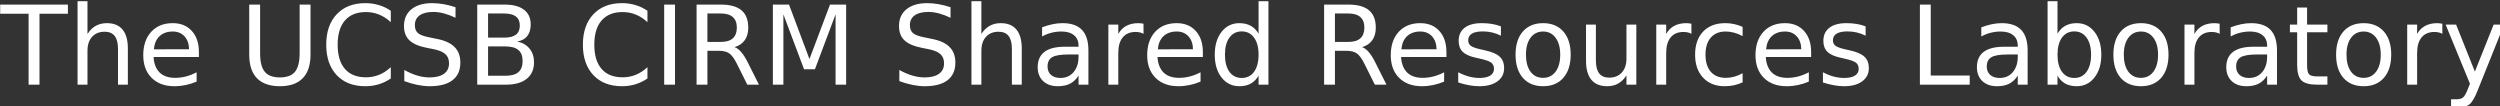 <?xml version="1.0" encoding="UTF-8" standalone="no"?>
<!-- Created with Inkscape (http://www.inkscape.org/) -->

<svg
   width="321.717mm"
   height="13.656mm"
   viewBox="0 0 321.717 13.656"
   version="1.1"
   id="svg1"
   inkscape:version="1.4.2 (2aeb623e1d, 2025-05-12)"
   sodipodi:docname="tucsrl.svg"
   xmlns:inkscape="http://www.inkscape.org/namespaces/inkscape"
   xmlns:sodipodi="http://sodipodi.sourceforge.net/DTD/sodipodi-0.dtd"
   xmlns="http://www.w3.org/2000/svg"
   xmlns:svg="http://www.w3.org/2000/svg">
  <rect x="0" y="0" width="321.717" height="13.656" fill="#333333" stroke="none"/>
  <sodipodi:namedview
     id="namedview1"
     pagecolor="#505050"
     bordercolor="#ffffff"
     borderopacity="1"
     inkscape:showpageshadow="0"
     inkscape:pageopacity="0"
     inkscape:pagecheckerboard="1"
     inkscape:deskcolor="#505050"
     inkscape:document-units="mm"
     inkscape:zoom="1.6320426"
     inkscape:cx="544.40979"
     inkscape:cy="185.65691"
     inkscape:window-width="3812"
     inkscape:window-height="2082"
     inkscape:window-x="10"
     inkscape:window-y="64"
     inkscape:window-maximized="1"
     inkscape:current-layer="layer1" />
  <defs
     id="defs1">
    <rect
       x="57.597"
       y="367.637"
       width="1425.208"
       height="178.304"
       id="rect1" />
  </defs>
  <g
     inkscape:label="Layer 1"
     inkscape:groupmode="layer"
     id="layer1"
     transform="translate(-15.198,-99.379)">
    <path
       style="font-size:53.333px;font-family:PowerlineSymbols;-inkscape-font-specification:PowerlineSymbols;white-space:pre;fill:#ffffff"
       d="m 57.439,377.245 h 32.891 v 4.427 H 76.528 v 34.453 h -5.286 v -34.453 H 57.439 Z m 62.005,21.276 v 17.604 h -4.792 v -17.448 q 0,-4.141 -1.615,-6.198 -1.615,-2.057 -4.844,-2.057 -3.88,0 -6.12,2.474 -2.24,2.474 -2.24,6.745 v 16.484 h -4.818 v -40.521 h 4.818 v 15.885 q 1.719,-2.63 4.036,-3.932 2.344,-1.302 5.391,-1.302 5.026,0 7.604,3.125 2.578,3.099 2.578,9.141 z m 34.505,1.823 v 2.344 h -22.031 q 0.312,4.948 2.969,7.552 2.682,2.578 7.448,2.578 2.76,0 5.339,-0.677 2.604,-0.677 5.156,-2.031 v 4.531 q -2.578,1.094 -5.286,1.667 -2.708,0.573 -5.495,0.573 -6.979,0 -11.068,-4.062 -4.062,-4.062 -4.062,-10.99 0,-7.161 3.854,-11.354 3.88,-4.219 10.443,-4.219 5.885,0 9.297,3.802 3.438,3.776 3.438,10.286 z m -4.792,-1.406 q -0.052,-3.932 -2.214,-6.276 -2.135,-2.344 -5.677,-2.344 -4.01,0 -6.432,2.266 -2.396,2.266 -2.76,6.38 z m 29.219,-21.693 h 5.286 v 23.62 q 0,6.25 2.266,9.01 2.266,2.734 7.344,2.734 5.052,0 7.318,-2.734 2.266,-2.76 2.266,-9.01 v -23.62 h 5.286 v 24.271 q 0,7.604 -3.776,11.484 -3.75,3.88 -11.094,3.88 -7.37,0 -11.146,-3.88 -3.75,-3.88 -3.75,-11.484 z m 68.75,2.995 v 5.547 q -2.656,-2.474 -5.677,-3.698 -2.995,-1.224 -6.38,-1.224 -6.667,0 -10.208,4.089 -3.542,4.062 -3.542,11.771 0,7.682 3.542,11.771 3.542,4.062 10.208,4.062 3.385,0 6.38,-1.224 3.021,-1.224 5.677,-3.698 v 5.495 q -2.76,1.875 -5.859,2.812 -3.073,0.938 -6.51,0.938 -8.828,0 -13.906,-5.391 -5.078,-5.417 -5.078,-14.766 0,-9.375 5.078,-14.766 5.078,-5.417 13.906,-5.417 3.49,0 6.562,0.938 3.099,0.911 5.807,2.76 z m 31.432,-1.719 v 5.13 q -2.995,-1.432 -5.651,-2.135 -2.656,-0.703 -5.13,-0.703 -4.297,0 -6.641,1.667 -2.318,1.667 -2.318,4.74 0,2.578 1.536,3.906 1.562,1.302 5.885,2.109 l 3.177,0.651 q 5.885,1.12 8.672,3.958 2.812,2.812 2.812,7.552 0,5.651 -3.802,8.568 -3.776,2.917 -11.094,2.917 -2.76,0 -5.885,-0.625 -3.099,-0.625 -6.432,-1.849 v -5.417 q 3.203,1.797 6.276,2.708 3.073,0.911 6.042,0.911 4.505,0 6.953,-1.771 2.448,-1.771 2.448,-5.052 0,-2.865 -1.771,-4.479 -1.745,-1.615 -5.755,-2.422 l -3.203,-0.625 q -5.885,-1.172 -8.516,-3.672 -2.63,-2.5 -2.63,-6.953 0,-5.156 3.62,-8.125 3.646,-2.969 10.026,-2.969 2.734,0 5.573,0.495 2.839,0.495 5.807,1.484 z m 15.807,19.036 v 14.245 h 8.437 q 4.245,0 6.276,-1.745 2.057,-1.771 2.057,-5.391 0,-3.646 -2.057,-5.365 -2.031,-1.745 -6.276,-1.745 z m 0,-15.99 v 11.719 h 7.786 q 3.854,0 5.729,-1.432 1.901,-1.458 1.901,-4.427 0,-2.943 -1.901,-4.401 -1.875,-1.458 -5.729,-1.458 z m -5.26,-4.323 h 13.438 q 6.016,0 9.271,2.5 3.255,2.5 3.255,7.109 0,3.568 -1.667,5.677 -1.667,2.109 -4.896,2.63 3.88,0.833 6.016,3.49 2.161,2.63 2.161,6.589 0,5.208 -3.542,8.047 -3.542,2.839 -10.078,2.839 h -13.958 z m 82.656,2.995 v 5.547 q -2.656,-2.474 -5.677,-3.698 -2.995,-1.224 -6.38,-1.224 -6.667,0 -10.208,4.089 -3.542,4.062 -3.542,11.771 0,7.682 3.542,11.771 3.542,4.062 10.208,4.062 3.385,0 6.38,-1.224 3.021,-1.224 5.677,-3.698 v 5.495 q -2.76,1.875 -5.859,2.812 -3.073,0.938 -6.51,0.938 -8.828,0 -13.906,-5.391 -5.078,-5.417 -5.078,-14.766 0,-9.375 5.078,-14.766 5.078,-5.417 13.906,-5.417 3.49,0 6.562,0.938 3.099,0.911 5.807,2.76 z m 8.125,-2.995 h 5.26 v 38.88 h -5.26 z m 34.167,20.651 q 1.693,0.573 3.281,2.448 1.615,1.875 3.229,5.156 l 5.339,10.625 h -5.651 l -4.974,-9.974 q -1.927,-3.906 -3.75,-5.182 -1.797,-1.276 -4.922,-1.276 h -5.729 v 16.432 h -5.26 v -38.88 h 11.875 q 6.667,0 9.948,2.786 3.281,2.786 3.281,8.411 0,3.672 -1.719,6.094 -1.693,2.422 -4.948,3.359 z m -13.177,-16.328 v 13.802 h 6.615 q 3.802,0 5.729,-1.745 1.953,-1.771 1.953,-5.182 0,-3.411 -1.953,-5.13 -1.927,-1.745 -5.729,-1.745 z m 31.797,-4.323 h 7.839 l 9.922,26.458 9.974,-26.458 h 7.839 v 38.88 h -5.13 v -34.141 l -10.026,26.667 h -5.286 l -10.026,-26.667 v 34.141 h -5.104 z m 86.276,1.276 v 5.13 q -2.995,-1.432 -5.651,-2.135 -2.656,-0.703 -5.13,-0.703 -4.297,0 -6.641,1.667 -2.318,1.667 -2.318,4.74 0,2.578 1.536,3.906 1.562,1.302 5.885,2.109 l 3.177,0.651 q 5.885,1.12 8.672,3.958 2.812,2.812 2.812,7.552 0,5.651 -3.802,8.568 -3.776,2.917 -11.094,2.917 -2.76,0 -5.885,-0.625 -3.099,-0.625 -6.432,-1.849 v -5.417 q 3.203,1.797 6.276,2.708 3.073,0.911 6.042,0.911 4.505,0 6.953,-1.771 2.448,-1.771 2.448,-5.052 0,-2.865 -1.771,-4.479 -1.745,-1.615 -5.755,-2.422 l -3.203,-0.625 q -5.885,-1.172 -8.516,-3.672 -2.63,-2.5 -2.63,-6.953 0,-5.156 3.62,-8.125 3.646,-2.969 10.026,-2.969 2.734,0 5.573,0.495 2.839,0.495 5.807,1.484 z m 34.583,20 v 17.604 h -4.792 v -17.448 q 0,-4.141 -1.615,-6.198 -1.615,-2.057 -4.844,-2.057 -3.88,0 -6.12,2.474 -2.24,2.474 -2.24,6.745 v 16.484 h -4.818 v -40.521 h 4.818 v 15.885 q 1.719,-2.63 4.036,-3.932 2.344,-1.302 5.391,-1.302 5.026,0 7.604,3.125 2.578,3.099 2.578,9.141 z m 22.812,2.943 q -5.807,0 -8.047,1.328 -2.24,1.328 -2.24,4.531 0,2.552 1.667,4.062 1.693,1.484 4.583,1.484 3.984,0 6.38,-2.812 2.422,-2.839 2.422,-7.526 v -1.068 z m 9.557,-1.979 v 16.641 h -4.792 v -4.427 q -1.641,2.656 -4.089,3.932 -2.448,1.25 -5.99,1.25 -4.479,0 -7.135,-2.5 -2.63,-2.526 -2.63,-6.745 0,-4.922 3.281,-7.422 3.307,-2.5 9.844,-2.5 h 6.719 v -0.469 q 0,-3.307 -2.188,-5.104 -2.161,-1.823 -6.094,-1.823 -2.5,0 -4.87,0.599 -2.37,0.599 -4.557,1.797 v -4.427 q 2.63,-1.016 5.104,-1.51 2.474,-0.521 4.818,-0.521 6.328,0 9.453,3.281 3.125,3.281 3.125,9.948 z m 26.771,-8.047 q -0.807,-0.469 -1.771,-0.677 -0.938,-0.234 -2.083,-0.234 -4.062,0 -6.25,2.656 -2.161,2.63 -2.161,7.578 v 15.365 h -4.818 v -29.167 h 4.818 v 4.531 q 1.51,-2.656 3.932,-3.932 2.422,-1.302 5.885,-1.302 0.495,0 1.094,0.078 0.599,0.052 1.328,0.182 z m 28.802,8.906 v 2.344 h -22.031 q 0.312,4.948 2.969,7.552 2.682,2.578 7.448,2.578 2.76,0 5.339,-0.677 2.604,-0.677 5.156,-2.031 v 4.531 q -2.578,1.094 -5.286,1.667 -2.708,0.573 -5.495,0.573 -6.979,0 -11.068,-4.062 -4.062,-4.062 -4.062,-10.99 0,-7.161 3.854,-11.354 3.88,-4.219 10.443,-4.219 5.885,0 9.297,3.802 3.438,3.776 3.438,10.286 z m -4.792,-1.406 q -0.052,-3.932 -2.214,-6.276 -2.135,-2.344 -5.677,-2.344 -4.01,0 -6.432,2.266 -2.396,2.266 -2.76,6.38 z m 31.849,-7.552 v -15.781 h 4.792 v 40.521 h -4.792 v -4.375 q -1.51,2.604 -3.828,3.88 -2.292,1.25 -5.521,1.25 -5.286,0 -8.62,-4.219 -3.307,-4.219 -3.307,-11.094 0,-6.875 3.307,-11.094 3.333,-4.219 8.62,-4.219 3.229,0 5.521,1.276 2.318,1.25 3.828,3.854 z m -16.328,10.182 q 0,5.286 2.161,8.307 2.188,2.995 5.99,2.995 3.802,0 5.99,-2.995 2.188,-3.021 2.188,-8.307 0,-5.286 -2.188,-8.281 -2.187,-3.021 -5.99,-3.021 -3.802,0 -5.99,3.021 -2.161,2.995 -2.161,8.281 z m 66.589,-3.672 q 1.693,0.573 3.281,2.448 1.615,1.875 3.229,5.156 l 5.339,10.625 h -5.651 l -4.974,-9.974 q -1.927,-3.906 -3.75,-5.182 -1.797,-1.276 -4.922,-1.276 h -5.729 v 16.432 h -5.26 v -38.88 h 11.875 q 6.667,0 9.948,2.786 3.281,2.786 3.281,8.411 0,3.672 -1.719,6.094 -1.693,2.422 -4.948,3.359 z m -13.177,-16.328 v 13.802 h 6.615 q 3.802,0 5.729,-1.745 1.953,-1.771 1.953,-5.182 0,-3.411 -1.953,-5.13 -1.927,-1.745 -5.729,-1.745 z m 54.141,18.776 v 2.344 h -22.031 q 0.312,4.948 2.969,7.552 2.682,2.578 7.448,2.578 2.76,0 5.339,-0.677 2.604,-0.677 5.156,-2.031 v 4.531 q -2.578,1.094 -5.286,1.667 -2.708,0.573 -5.495,0.573 -6.979,0 -11.068,-4.062 -4.062,-4.062 -4.062,-10.99 0,-7.161 3.854,-11.354 3.88,-4.219 10.443,-4.219 5.885,0 9.297,3.802 3.438,3.776 3.438,10.286 z m -4.792,-1.406 q -0.052,-3.932 -2.214,-6.276 -2.135,-2.344 -5.677,-2.344 -4.01,0 -6.432,2.266 -2.396,2.266 -2.76,6.38 z m 31.25,-11.12 v 4.531 q -2.031,-1.042 -4.219,-1.562 -2.188,-0.521 -4.531,-0.521 -3.568,0 -5.365,1.094 -1.771,1.094 -1.771,3.281 0,1.667 1.276,2.63 1.276,0.938 5.13,1.797 l 1.641,0.365 q 5.104,1.094 7.24,3.099 2.161,1.979 2.161,5.547 0,4.062 -3.229,6.432 -3.203,2.37 -8.828,2.37 -2.344,0 -4.896,-0.469 -2.526,-0.443 -5.339,-1.354 v -4.948 q 2.656,1.38 5.234,2.083 2.578,0.677 5.104,0.677 3.385,0 5.208,-1.146 1.823,-1.172 1.823,-3.281 0,-1.953 -1.328,-2.995 -1.302,-1.042 -5.755,-2.005 l -1.667,-0.391 q -4.453,-0.938 -6.432,-2.865 -1.979,-1.953 -1.979,-5.339 0,-4.115 2.917,-6.354 2.917,-2.24 8.281,-2.24 2.656,0 5,0.391 2.344,0.391 4.323,1.172 z m 20.495,2.5 q -3.854,0 -6.094,3.021 -2.24,2.995 -2.24,8.229 0,5.234 2.214,8.255 2.24,2.995 6.12,2.995 3.828,0 6.068,-3.021 2.24,-3.021 2.24,-8.229 0,-5.182 -2.24,-8.203 -2.24,-3.047 -6.068,-3.047 z m 0,-4.062 q 6.25,0 9.818,4.062 3.568,4.062 3.568,11.25 0,7.161 -3.568,11.25 -3.568,4.062 -9.818,4.062 -6.276,0 -9.844,-4.062 -3.542,-4.089 -3.542,-11.25 0,-7.188 3.542,-11.25 3.568,-4.062 9.844,-4.062 z m 20.833,18.359 v -17.656 h 4.792 v 17.474 q 0,4.141 1.615,6.224 1.615,2.057 4.844,2.057 3.88,0 6.12,-2.474 2.266,-2.474 2.266,-6.745 v -16.536 h 4.792 v 29.167 h -4.792 v -4.479 q -1.745,2.656 -4.062,3.958 -2.292,1.276 -5.339,1.276 -5.026,0 -7.63,-3.125 -2.604,-3.125 -2.604,-9.141 z m 12.057,-18.359 z m 39.141,5.182 q -0.807,-0.469 -1.771,-0.677 -0.938,-0.234 -2.083,-0.234 -4.062,0 -6.25,2.656 -2.161,2.63 -2.161,7.578 v 15.365 h -4.818 v -29.167 h 4.818 v 4.531 q 1.51,-2.656 3.932,-3.932 2.422,-1.302 5.885,-1.302 0.495,0 1.094,0.078 0.599,0.052 1.328,0.182 z m 24.844,-3.359 v 4.479 q -2.031,-1.12 -4.089,-1.667 -2.031,-0.573 -4.115,-0.573 -4.661,0 -7.24,2.969 -2.578,2.943 -2.578,8.281 0,5.339 2.578,8.307 2.578,2.943 7.24,2.943 2.083,0 4.115,-0.547 2.057,-0.573 4.089,-1.693 v 4.427 q -2.005,0.938 -4.167,1.406 -2.135,0.469 -4.557,0.469 -6.589,0 -10.469,-4.141 -3.88,-4.141 -3.88,-11.172 0,-7.135 3.906,-11.224 3.932,-4.089 10.755,-4.089 2.214,0 4.323,0.469 2.109,0.443 4.089,1.354 z m 33.281,12.266 v 2.344 h -22.031 q 0.312,4.948 2.969,7.552 2.682,2.578 7.448,2.578 2.76,0 5.339,-0.677 2.604,-0.677 5.156,-2.031 v 4.531 q -2.578,1.094 -5.286,1.667 -2.708,0.573 -5.495,0.573 -6.979,0 -11.068,-4.062 -4.062,-4.062 -4.062,-10.99 0,-7.161 3.854,-11.354 3.88,-4.219 10.443,-4.219 5.885,0 9.297,3.802 3.438,3.776 3.438,10.286 z m -4.792,-1.406 q -0.052,-3.932 -2.214,-6.276 -2.135,-2.344 -5.677,-2.344 -4.01,0 -6.432,2.266 -2.396,2.266 -2.76,6.38 z m 31.25,-11.12 v 4.531 q -2.031,-1.042 -4.219,-1.562 -2.188,-0.521 -4.531,-0.521 -3.568,0 -5.365,1.094 -1.771,1.094 -1.771,3.281 0,1.667 1.276,2.63 1.276,0.938 5.13,1.797 l 1.641,0.365 q 5.104,1.094 7.24,3.099 2.161,1.979 2.161,5.547 0,4.062 -3.229,6.432 -3.203,2.37 -8.828,2.37 -2.344,0 -4.896,-0.469 -2.526,-0.443 -5.339,-1.354 v -4.948 q 2.656,1.38 5.234,2.083 2.578,0.677 5.104,0.677 3.385,0 5.208,-1.146 1.823,-1.172 1.823,-3.281 0,-1.953 -1.328,-2.995 -1.302,-1.042 -5.755,-2.005 l -1.667,-0.391 q -4.453,-0.938 -6.432,-2.865 -1.979,-1.953 -1.979,-5.339 0,-4.115 2.917,-6.354 2.917,-2.24 8.281,-2.24 2.656,0 5,0.391 2.344,0.391 4.323,1.172 z m 26.354,-10.573 h 5.26 v 34.453 h 18.932 v 4.427 h -24.193 z m 42.76,24.219 q -5.807,0 -8.047,1.328 -2.24,1.328 -2.24,4.531 0,2.552 1.667,4.062 1.693,1.484 4.583,1.484 3.984,0 6.38,-2.812 2.422,-2.839 2.422,-7.526 v -1.068 z m 9.557,-1.979 v 16.641 h -4.792 v -4.427 q -1.641,2.656 -4.088,3.932 -2.448,1.25 -5.99,1.25 -4.479,0 -7.135,-2.5 -2.63,-2.526 -2.63,-6.745 0,-4.922 3.281,-7.422 3.307,-2.5 9.844,-2.5 h 6.719 v -0.469 q 0,-3.307 -2.188,-5.104 -2.161,-1.823 -6.094,-1.823 -2.5,0 -4.87,0.599 -2.37,0.599 -4.557,1.797 v -4.427 q 2.63,-1.016 5.104,-1.51 2.474,-0.521 4.818,-0.521 6.328,0 9.453,3.281 3.125,3.281 3.125,9.948 z m 30.807,2.083 q 0,-5.286 -2.188,-8.281 -2.161,-3.021 -5.963,-3.021 -3.802,0 -5.99,3.021 -2.161,2.995 -2.161,8.281 0,5.286 2.161,8.307 2.188,2.995 5.99,2.995 3.802,0 5.963,-2.995 2.188,-3.021 2.188,-8.307 z m -16.302,-10.182 q 1.51,-2.604 3.802,-3.854 2.318,-1.276 5.521,-1.276 5.312,0 8.62,4.219 3.333,4.219 3.333,11.094 0,6.875 -3.333,11.094 -3.307,4.219 -8.62,4.219 -3.203,0 -5.521,-1.25 -2.292,-1.276 -3.802,-3.88 v 4.375 h -4.818 v -40.521 h 4.818 z m 40.521,-1.068 q -3.854,0 -6.094,3.021 -2.24,2.995 -2.24,8.229 0,5.234 2.214,8.255 2.24,2.995 6.12,2.995 3.828,0 6.068,-3.021 2.24,-3.021 2.24,-8.229 0,-5.182 -2.24,-8.203 -2.24,-3.047 -6.068,-3.047 z m 0,-4.062 q 6.25,0 9.818,4.062 3.568,4.062 3.568,11.25 0,7.161 -3.568,11.25 -3.568,4.062 -9.818,4.062 -6.276,0 -9.844,-4.062 -3.542,-4.089 -3.542,-11.25 0,-7.188 3.542,-11.25 3.568,-4.062 9.844,-4.062 z m 38.229,5.182 q -0.807,-0.469 -1.771,-0.677 -0.938,-0.234 -2.083,-0.234 -4.062,0 -6.25,2.656 -2.161,2.63 -2.161,7.578 v 15.365 h -4.818 v -29.167 h 4.818 v 4.531 q 1.51,-2.656 3.932,-3.932 2.422,-1.302 5.885,-1.302 0.495,0 1.094,0.078 0.599,0.052 1.328,0.182 z m 18.281,10.026 q -5.807,0 -8.047,1.328 -2.24,1.328 -2.24,4.531 0,2.552 1.667,4.062 1.693,1.484 4.583,1.484 3.984,0 6.38,-2.812 2.422,-2.839 2.422,-7.526 v -1.068 z m 9.557,-1.979 v 16.641 h -4.792 v -4.427 q -1.641,2.656 -4.088,3.932 -2.448,1.25 -5.99,1.25 -4.479,0 -7.135,-2.5 -2.63,-2.526 -2.63,-6.745 0,-4.922 3.281,-7.422 3.307,-2.5 9.844,-2.5 h 6.719 v -0.469 q 0,-3.307 -2.188,-5.104 -2.162,-1.823 -6.094,-1.823 -2.5,0 -4.87,0.599 -2.37,0.599 -4.557,1.797 v -4.427 q 2.63,-1.016 5.104,-1.51 2.474,-0.521 4.818,-0.521 6.328,0 9.453,3.281 3.125,3.281 3.125,9.948 z m 14.609,-20.807 v 8.281 h 9.87 v 3.724 h -9.87 v 15.833 q 0,3.568 0.964,4.583 0.99,1.016 3.984,1.016 h 4.922 v 4.01 h -4.922 q -5.547,0 -7.656,-2.057 -2.109,-2.083 -2.109,-7.552 v -15.833 h -3.516 v -3.724 h 3.516 v -8.281 z m 27.474,11.641 q -3.854,0 -6.094,3.021 -2.24,2.995 -2.24,8.229 0,5.234 2.213,8.255 2.24,2.995 6.12,2.995 3.828,0 6.068,-3.021 2.24,-3.021 2.24,-8.229 0,-5.182 -2.24,-8.203 -2.24,-3.047 -6.068,-3.047 z m 0,-4.062 q 6.25,0 9.818,4.062 3.568,4.062 3.568,11.25 0,7.161 -3.568,11.25 -3.568,4.062 -9.818,4.062 -6.276,0 -9.844,-4.062 -3.542,-4.089 -3.542,-11.25 0,-7.188 3.542,-11.25 3.568,-4.062 9.844,-4.062 z m 38.229,5.182 q -0.807,-0.469 -1.771,-0.677 -0.938,-0.234 -2.083,-0.234 -4.062,0 -6.25,2.656 -2.161,2.63 -2.161,7.578 v 15.365 h -4.818 v -29.167 h 4.818 v 4.531 q 1.51,-2.656 3.932,-3.932 2.422,-1.302 5.885,-1.302 0.495,0 1.094,0.078 0.599,0.052 1.328,0.182 z m 17.162,27.396 q -2.031,5.208 -3.958,6.797 -1.927,1.589 -5.156,1.589 h -3.828 v -4.01 h 2.812 q 1.979,0 3.073,-0.938 1.094,-0.938 2.422,-4.427 l 0.859,-2.188 -11.797,-28.698 h 5.078 l 9.115,22.812 9.115,-22.812 h 5.078 z"
       id="text1"
       transform="scale(0.265)"
       aria-label="The UCSB CIRM Shared Resources Laboratory" />
  </g>
</svg>
